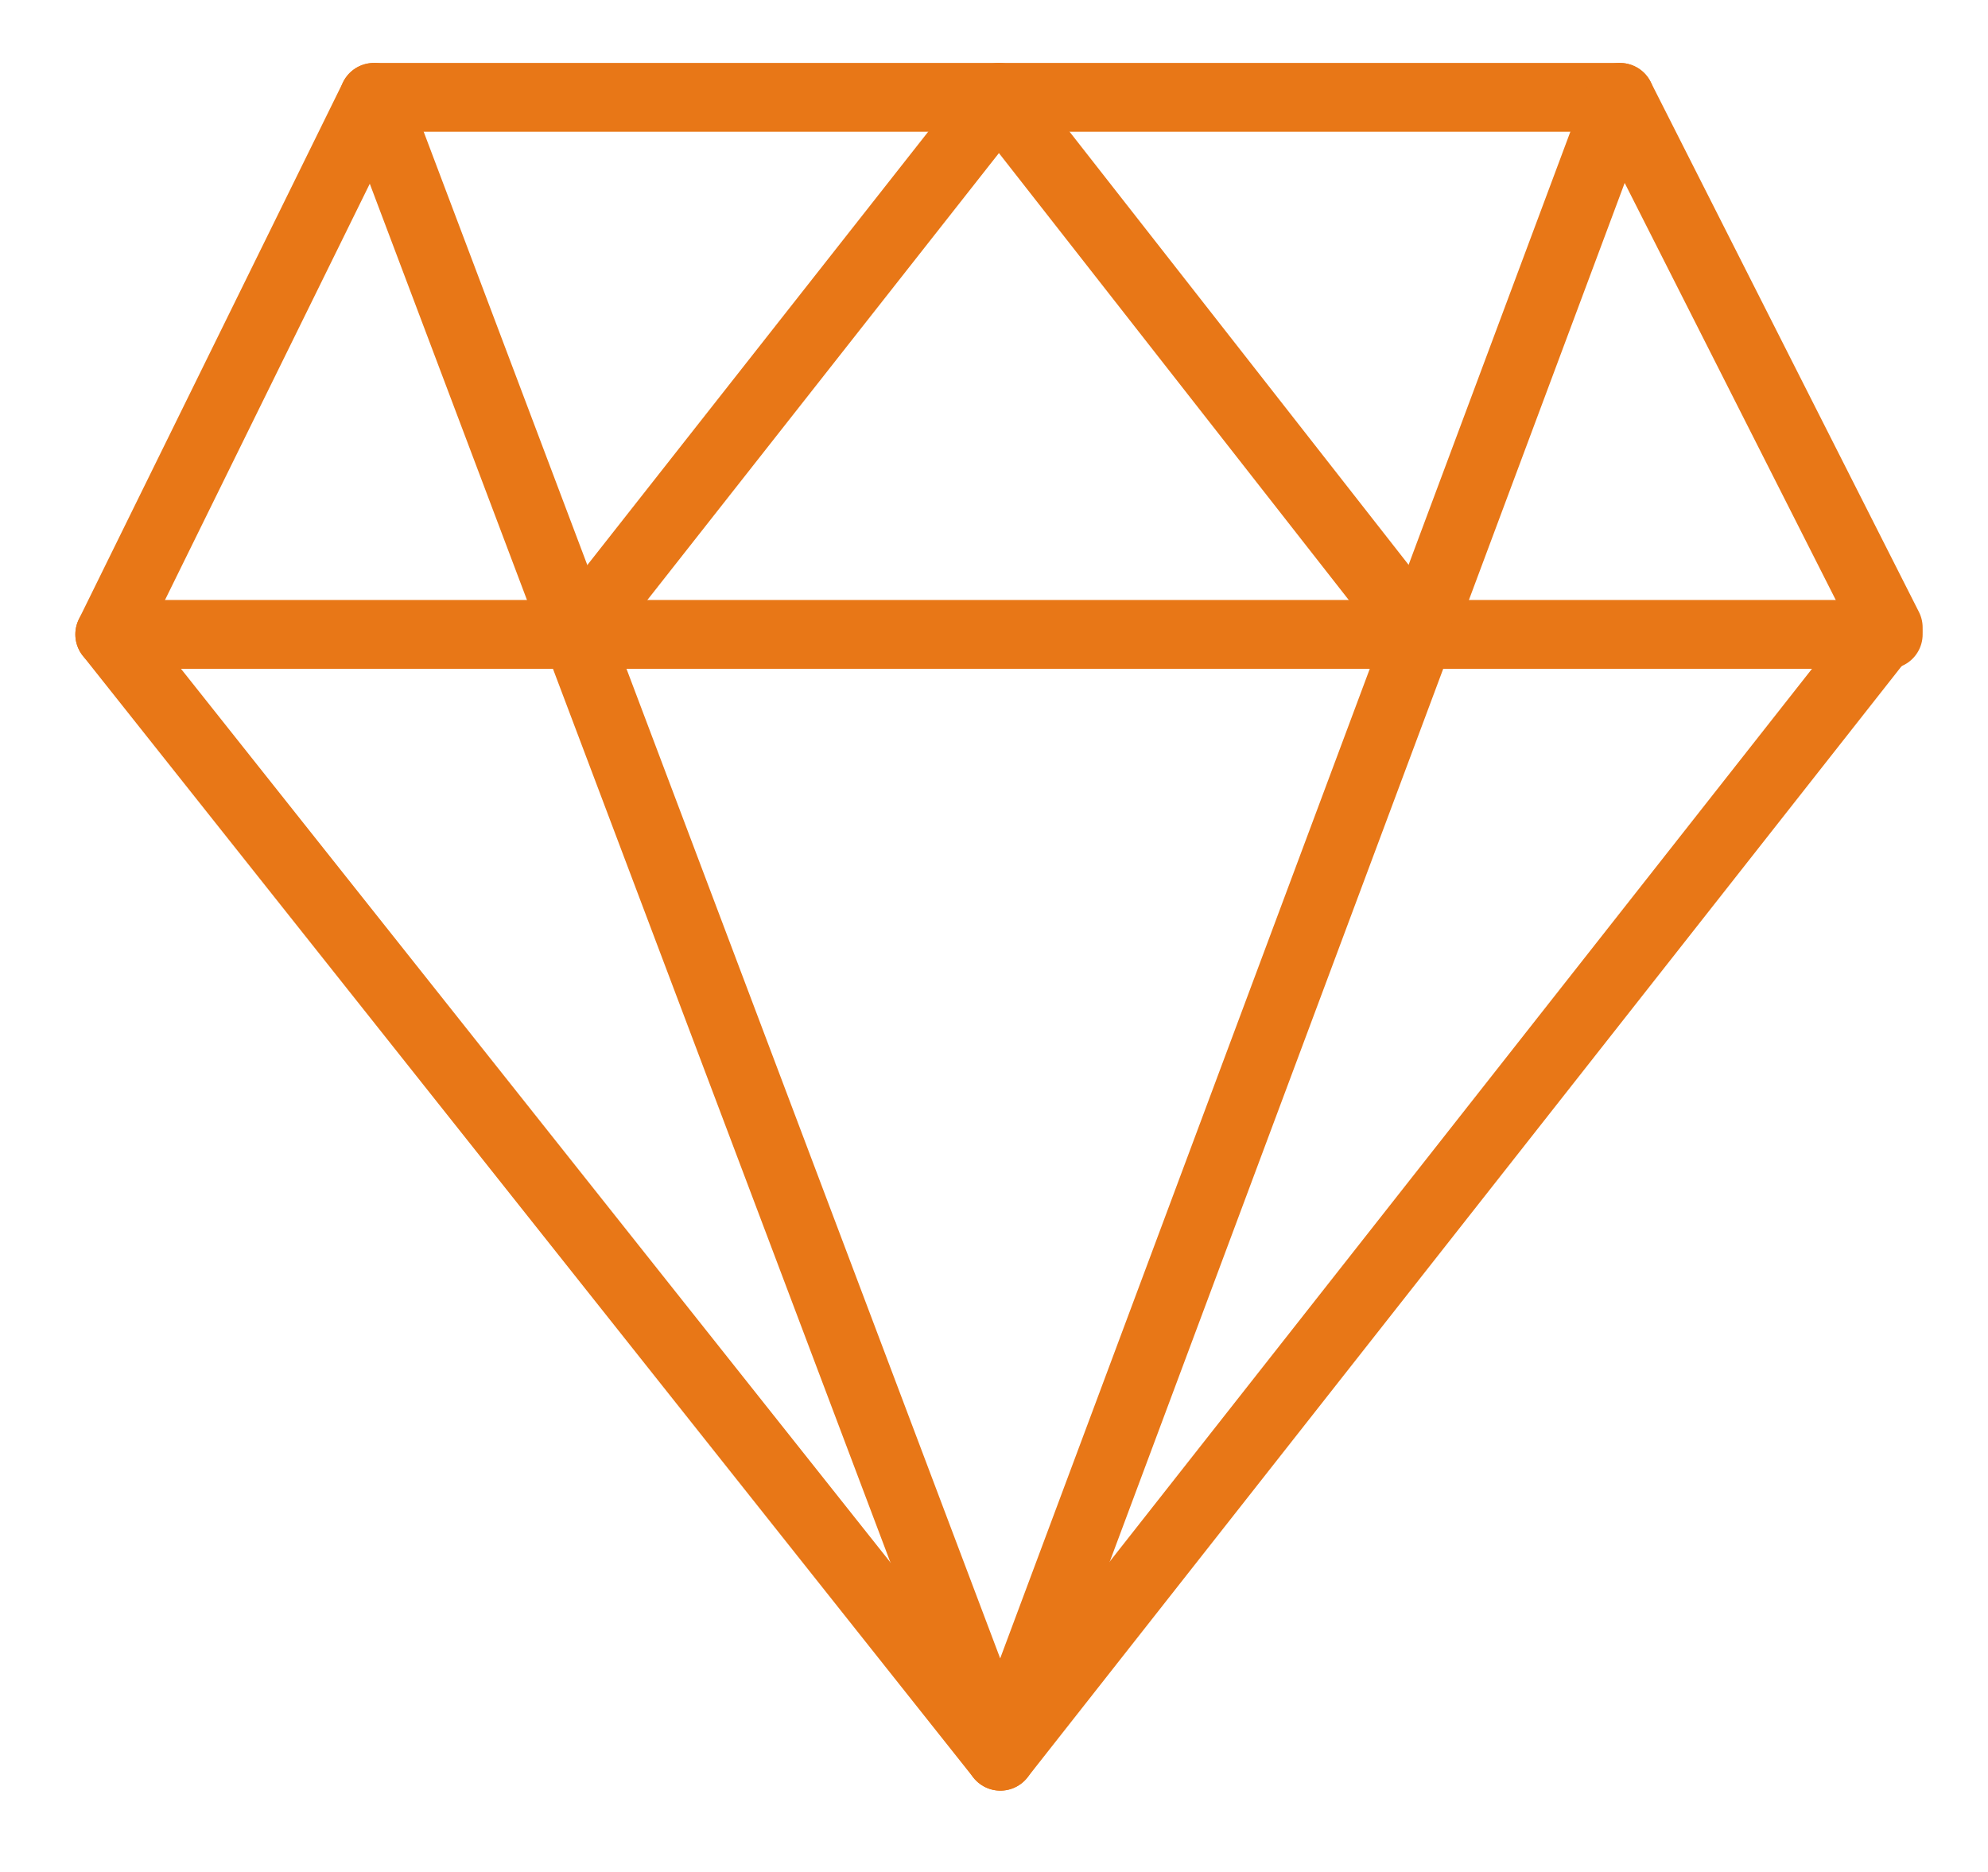 <svg id="图层_1" data-name="图层 1" xmlns="http://www.w3.org/2000/svg" viewBox="0 0 57.79 54.42"><defs><style>.cls-1{fill:none;stroke:#e87717;stroke-linecap:round;stroke-linejoin:round;stroke-width:2px;}</style></defs><title>简介</title><polygon class="cls-1" points="29.08 51.05 54.89 18.24 47.09 2.83 10.87 2.83 3.19 18.44 29.08 51.05"/><line class="cls-1" x1="3.19" y1="18.44" x2="54.89" y2="18.44"/><polyline class="cls-1" points="47.09 2.83 29.08 51.05 10.87 2.83"/><polyline class="cls-1" points="16.76 18.44 29.04 2.83 41.26 18.44"/></svg>